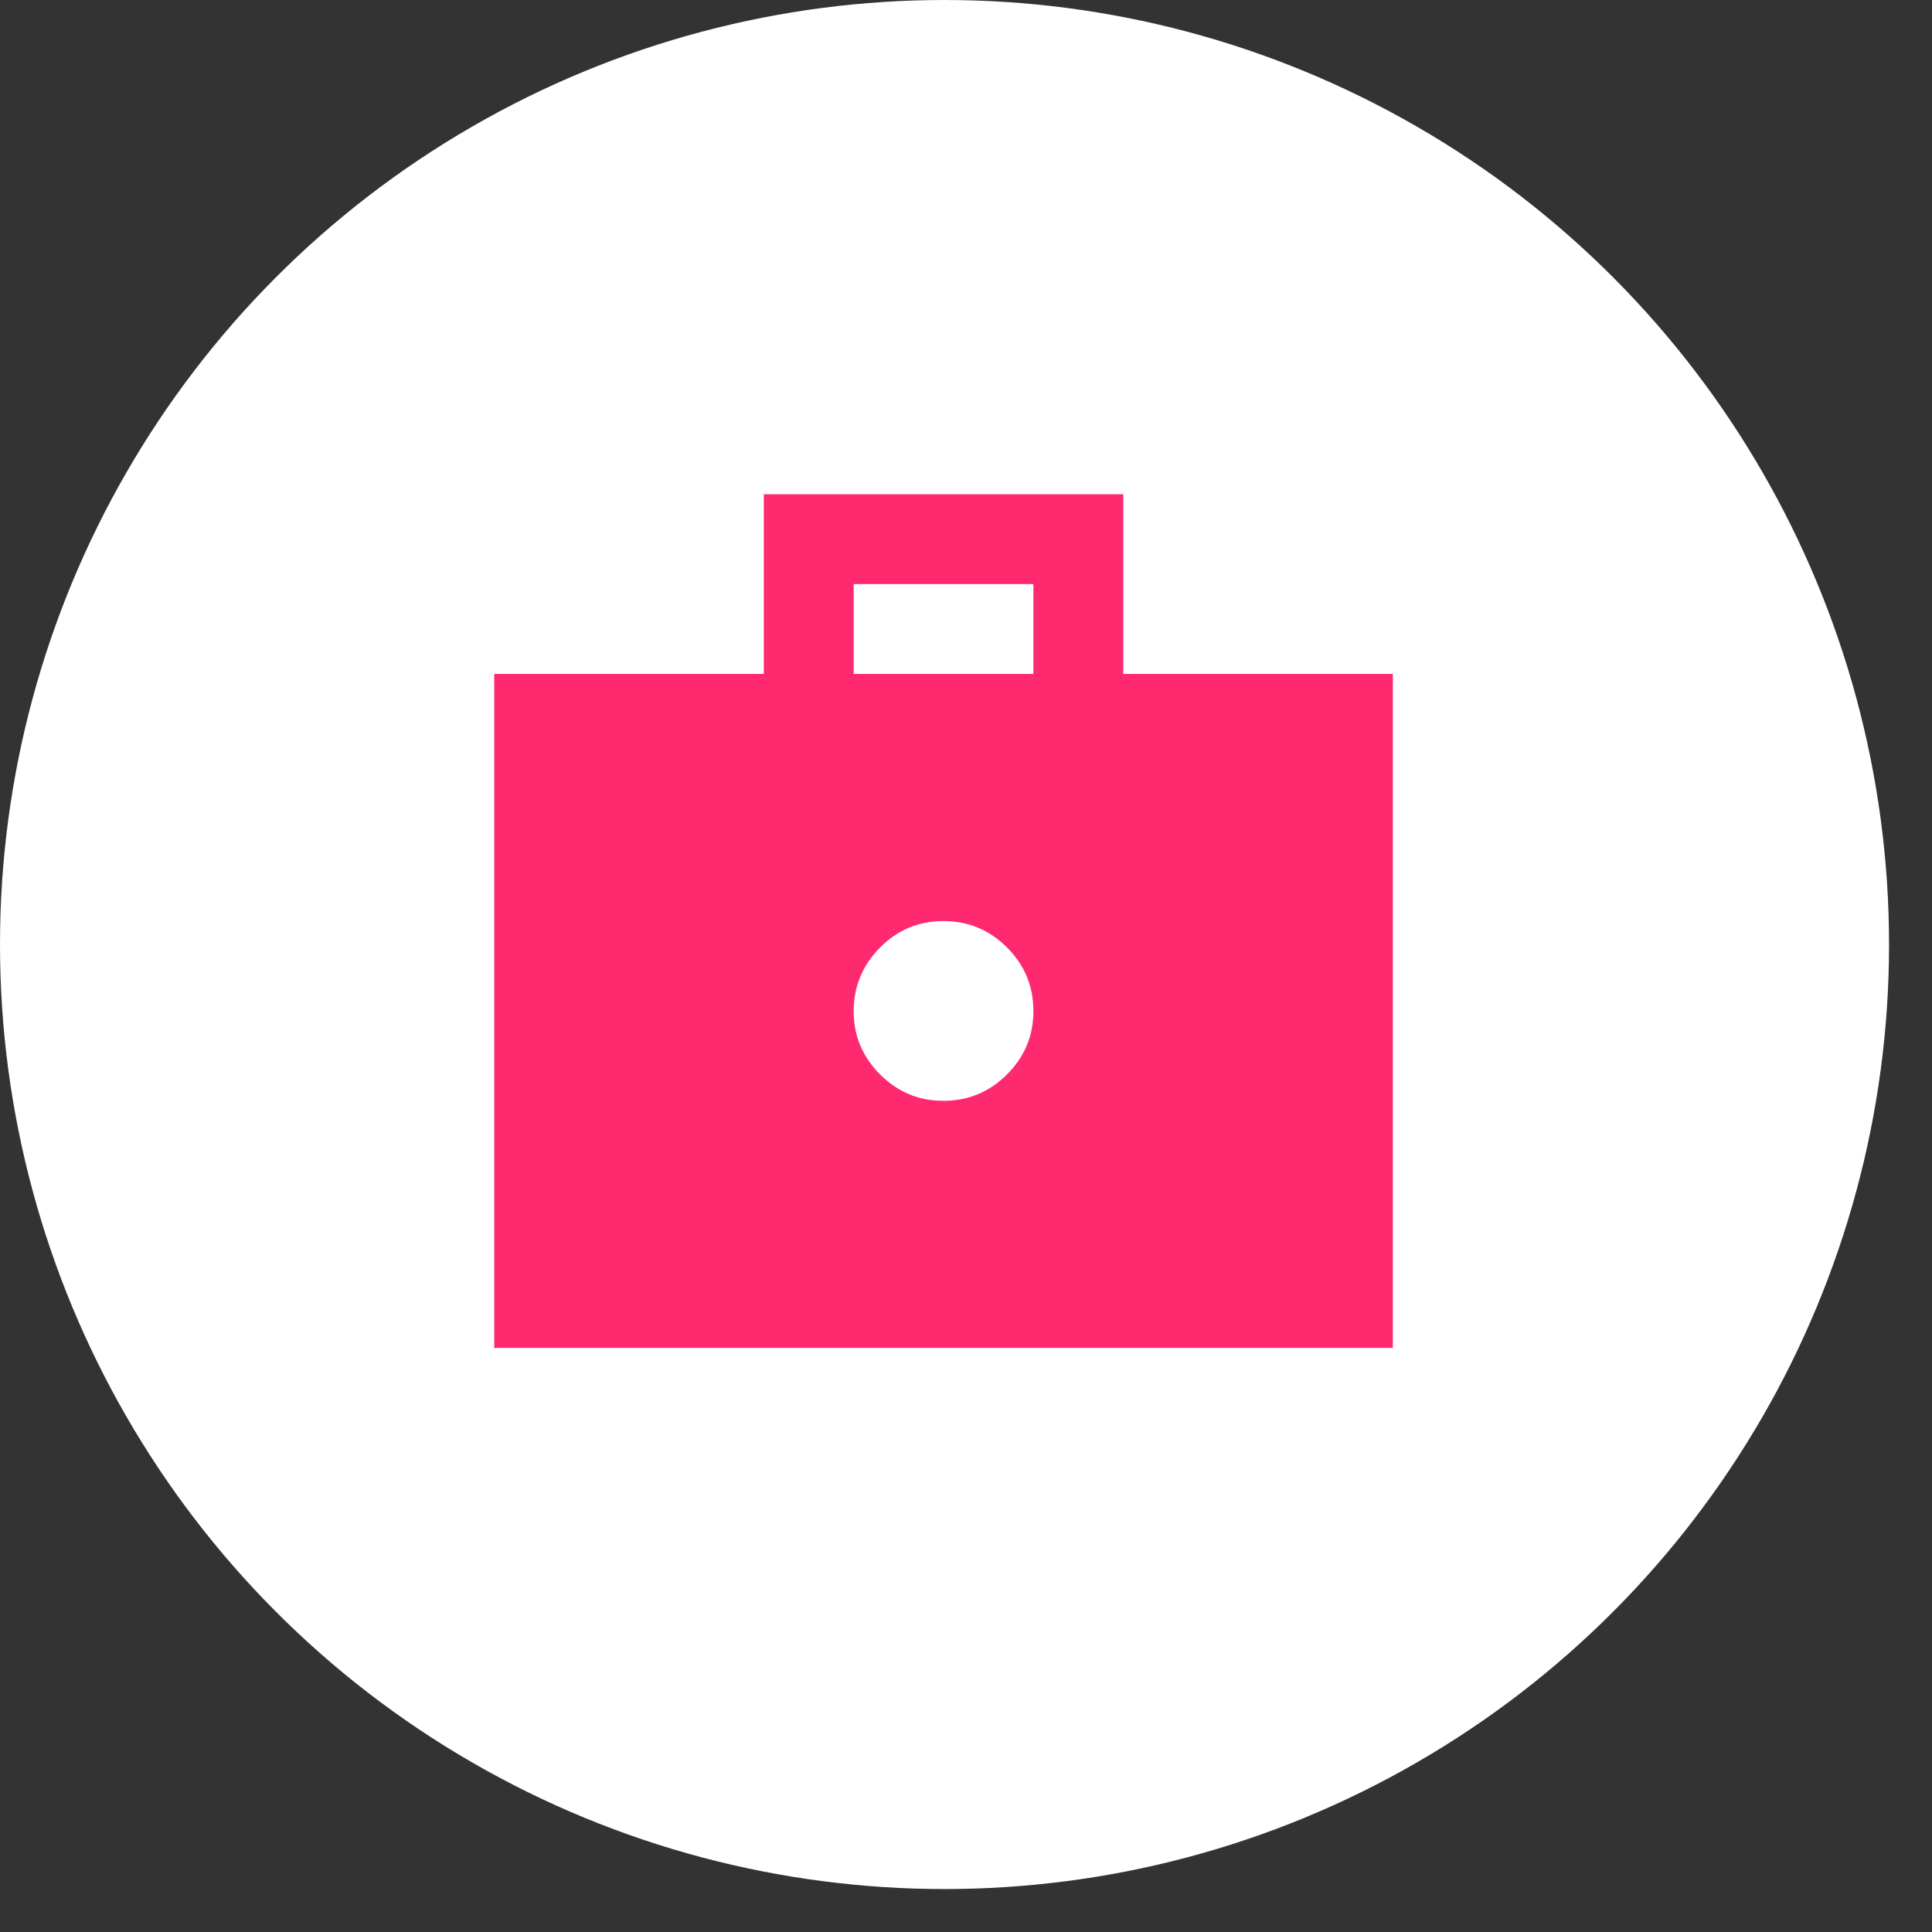 <?xml version="1.0" encoding="UTF-8"?> <svg xmlns="http://www.w3.org/2000/svg" width="43" height="43" viewBox="0 0 43 43" fill="none"><rect x="0" y="0" width="43" height="43" fill="#333333" stroke="none"/><circle cx="21.022" cy="21.022" r="21.022" fill="white"></circle><path d="M21 24.5C21.55 24.5 22.021 24.304 22.413 23.913C22.805 23.522 23.001 23.051 23 22.5C22.999 21.949 22.804 21.479 22.413 21.088C22.022 20.697 21.551 20.501 21 20.5C20.449 20.499 19.978 20.695 19.588 21.088C19.198 21.481 19.002 21.952 19 22.5C18.998 23.048 19.194 23.519 19.588 23.913C19.982 24.307 20.453 24.503 21 24.5ZM11 30V15H17V11H25V15H31V30H11ZM19 15H23V13H19V15Z" fill="#FF2970"></path></svg> 